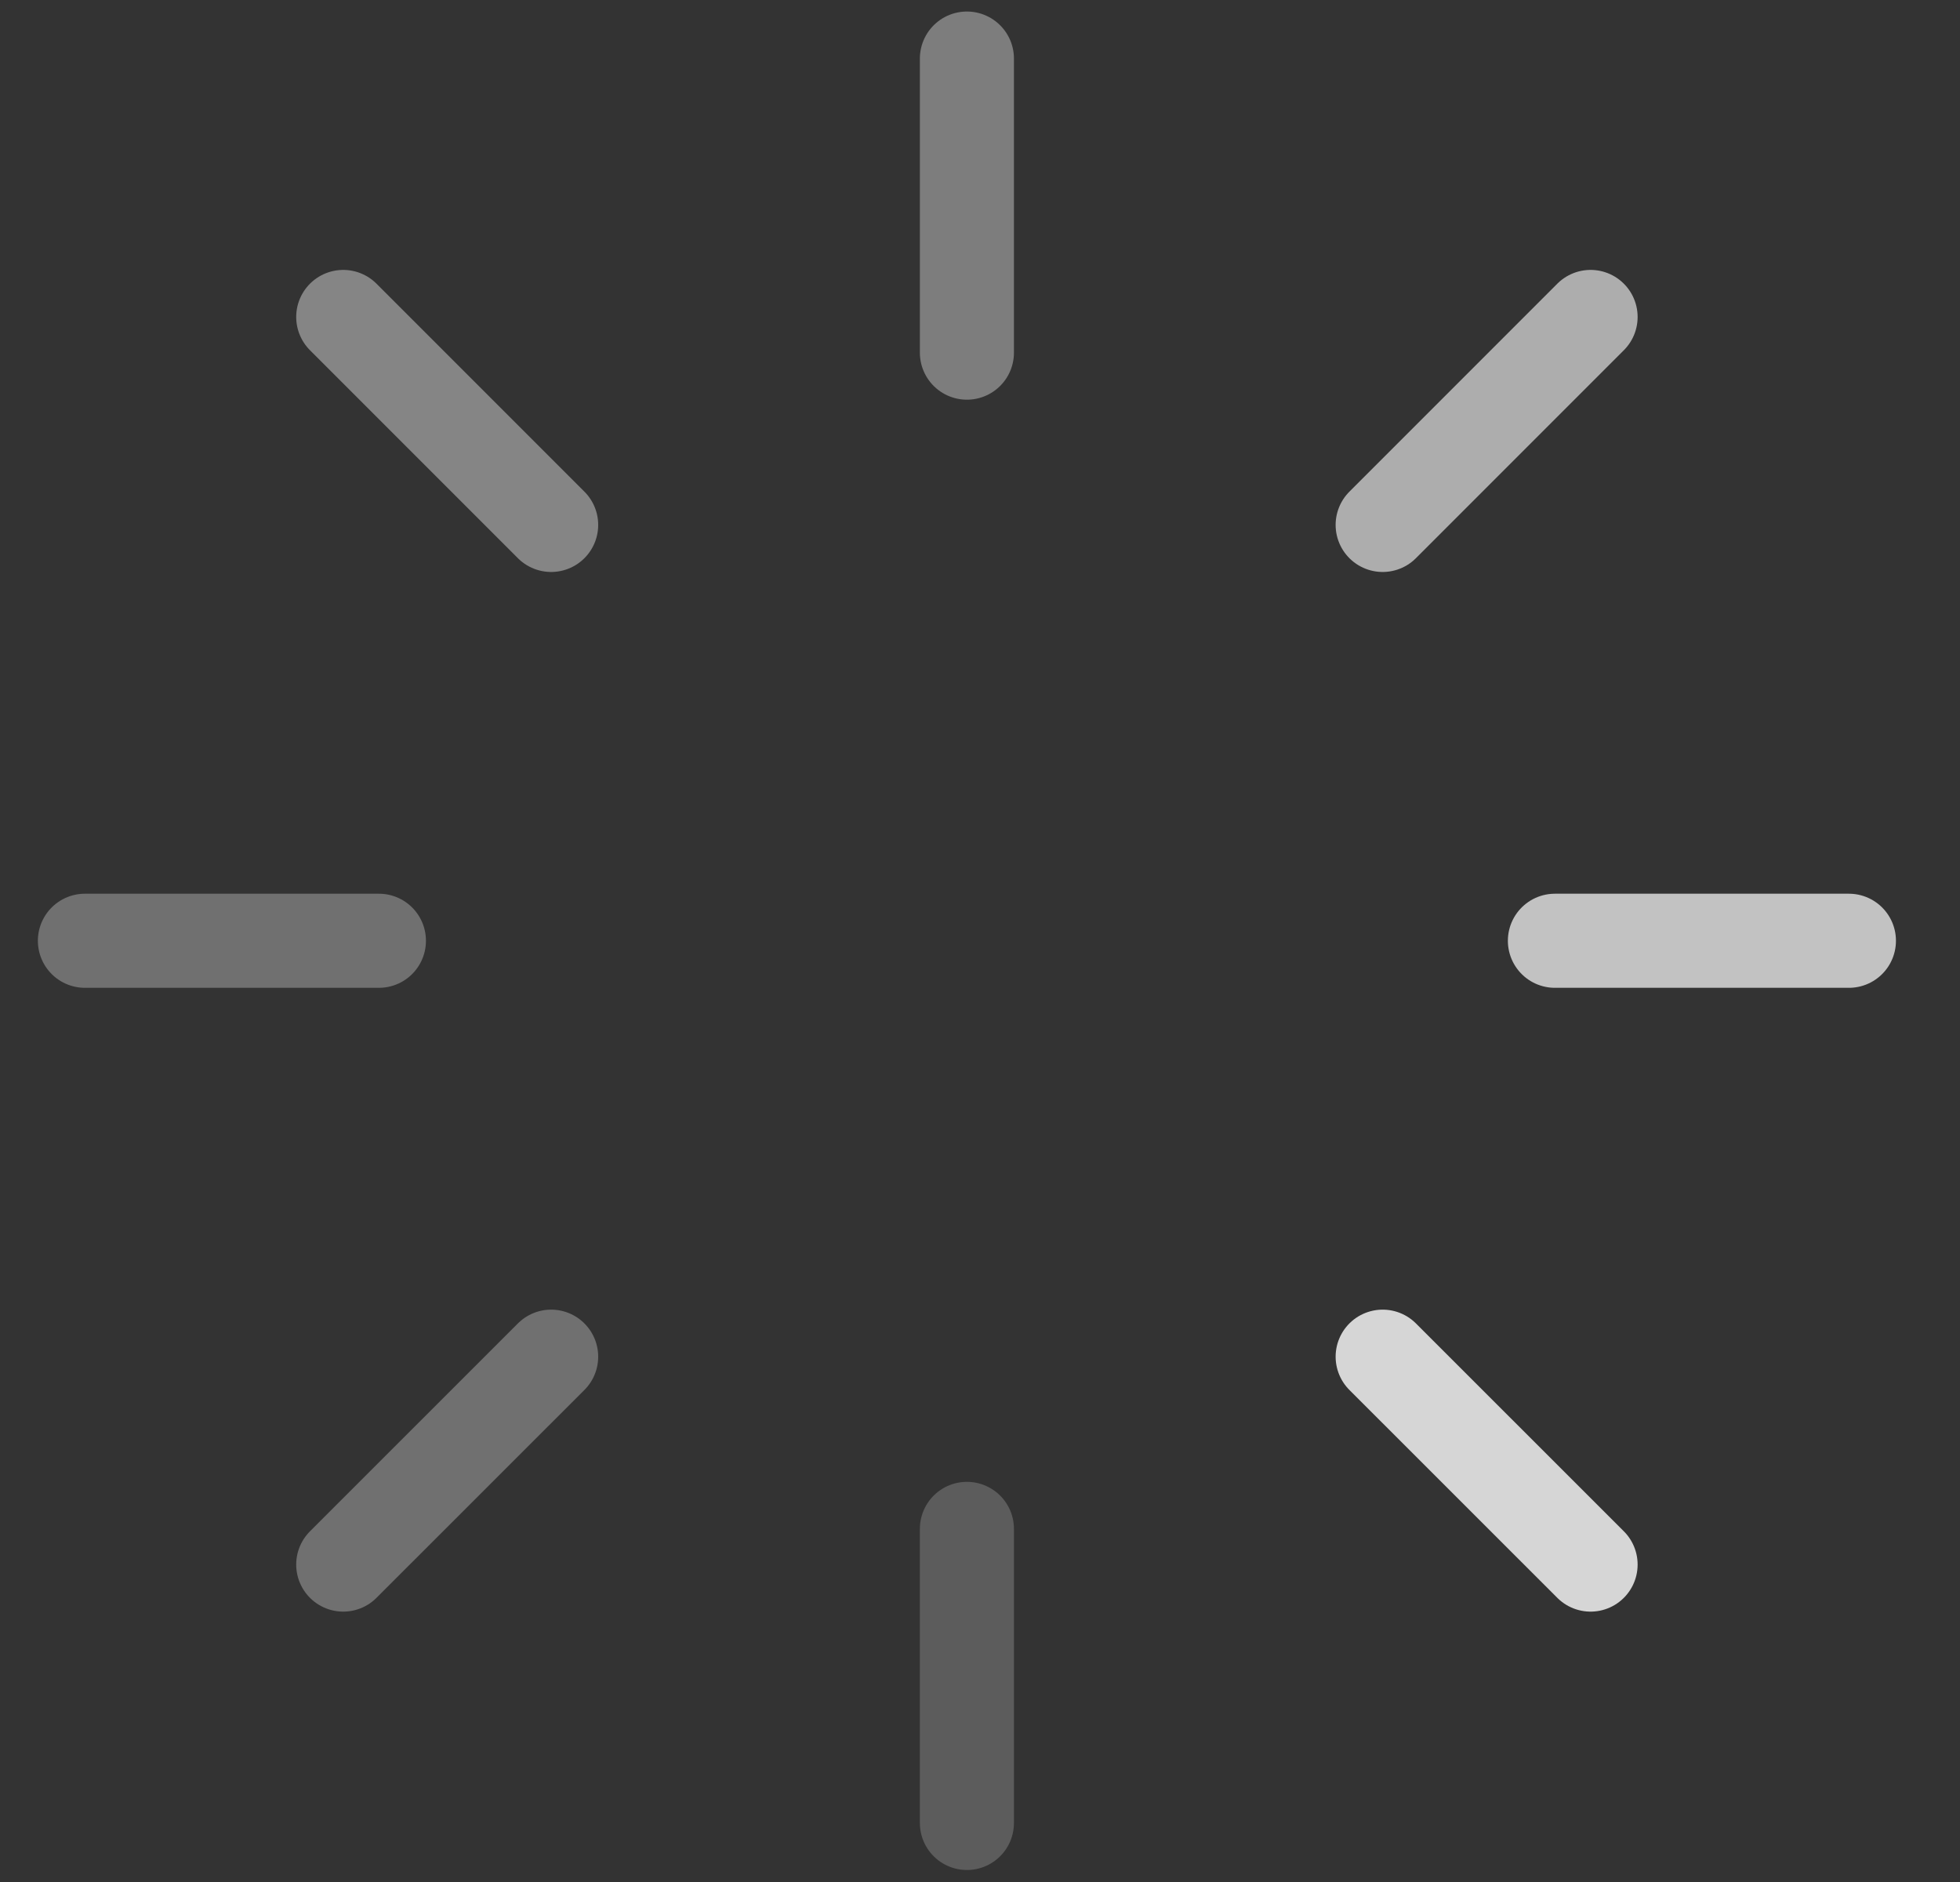 <svg width="25" height="24" viewBox="0 0 25 24" fill="none" xmlns="http://www.w3.org/2000/svg">
<rect x="0" y="0" width="25" height="24" fill="#333333" stroke="none"/>
<g clip-path="url(#clip0_946_3829)">
<path opacity="0.6" d="M12.333 0.747V4.497" stroke="white" stroke-opacity="0.6" stroke-width="1.2" stroke-linecap="round" stroke-linejoin="round"/>
<path opacity="0.4" d="M4.378 4.042L7.03 6.694" stroke="white" stroke-width="1.2" stroke-linecap="round" stroke-linejoin="round"/>
<path opacity="0.3" d="M1.083 11.997H4.833" stroke="white" stroke-width="1.2" stroke-linecap="round" stroke-linejoin="round"/>
<path opacity="0.3" d="M4.378 19.952L7.03 17.301" stroke="white" stroke-width="1.2" stroke-linecap="round" stroke-linejoin="round"/>
<path opacity="0.2" d="M12.333 23.247V19.497" stroke="white" stroke-width="1.2" stroke-linecap="round" stroke-linejoin="round"/>
<path d="M20.288 19.952L17.636 17.301" stroke="white" stroke-opacity="0.8" stroke-width="1.2" stroke-linecap="round" stroke-linejoin="round"/>
<path d="M23.583 11.997H19.833" stroke="white" stroke-opacity="0.7" stroke-width="1.2" stroke-linecap="round" stroke-linejoin="round"/>
<path d="M20.288 4.042L17.636 6.694" stroke="white" stroke-opacity="0.6" stroke-width="1.2" stroke-linecap="round" stroke-linejoin="round"/>
</g>
<defs>
<clipPath id="clip0_946_3829">
<rect width="24" height="24" fill="white" transform="translate(0.333)"/>
</clipPath>
</defs>
</svg>
